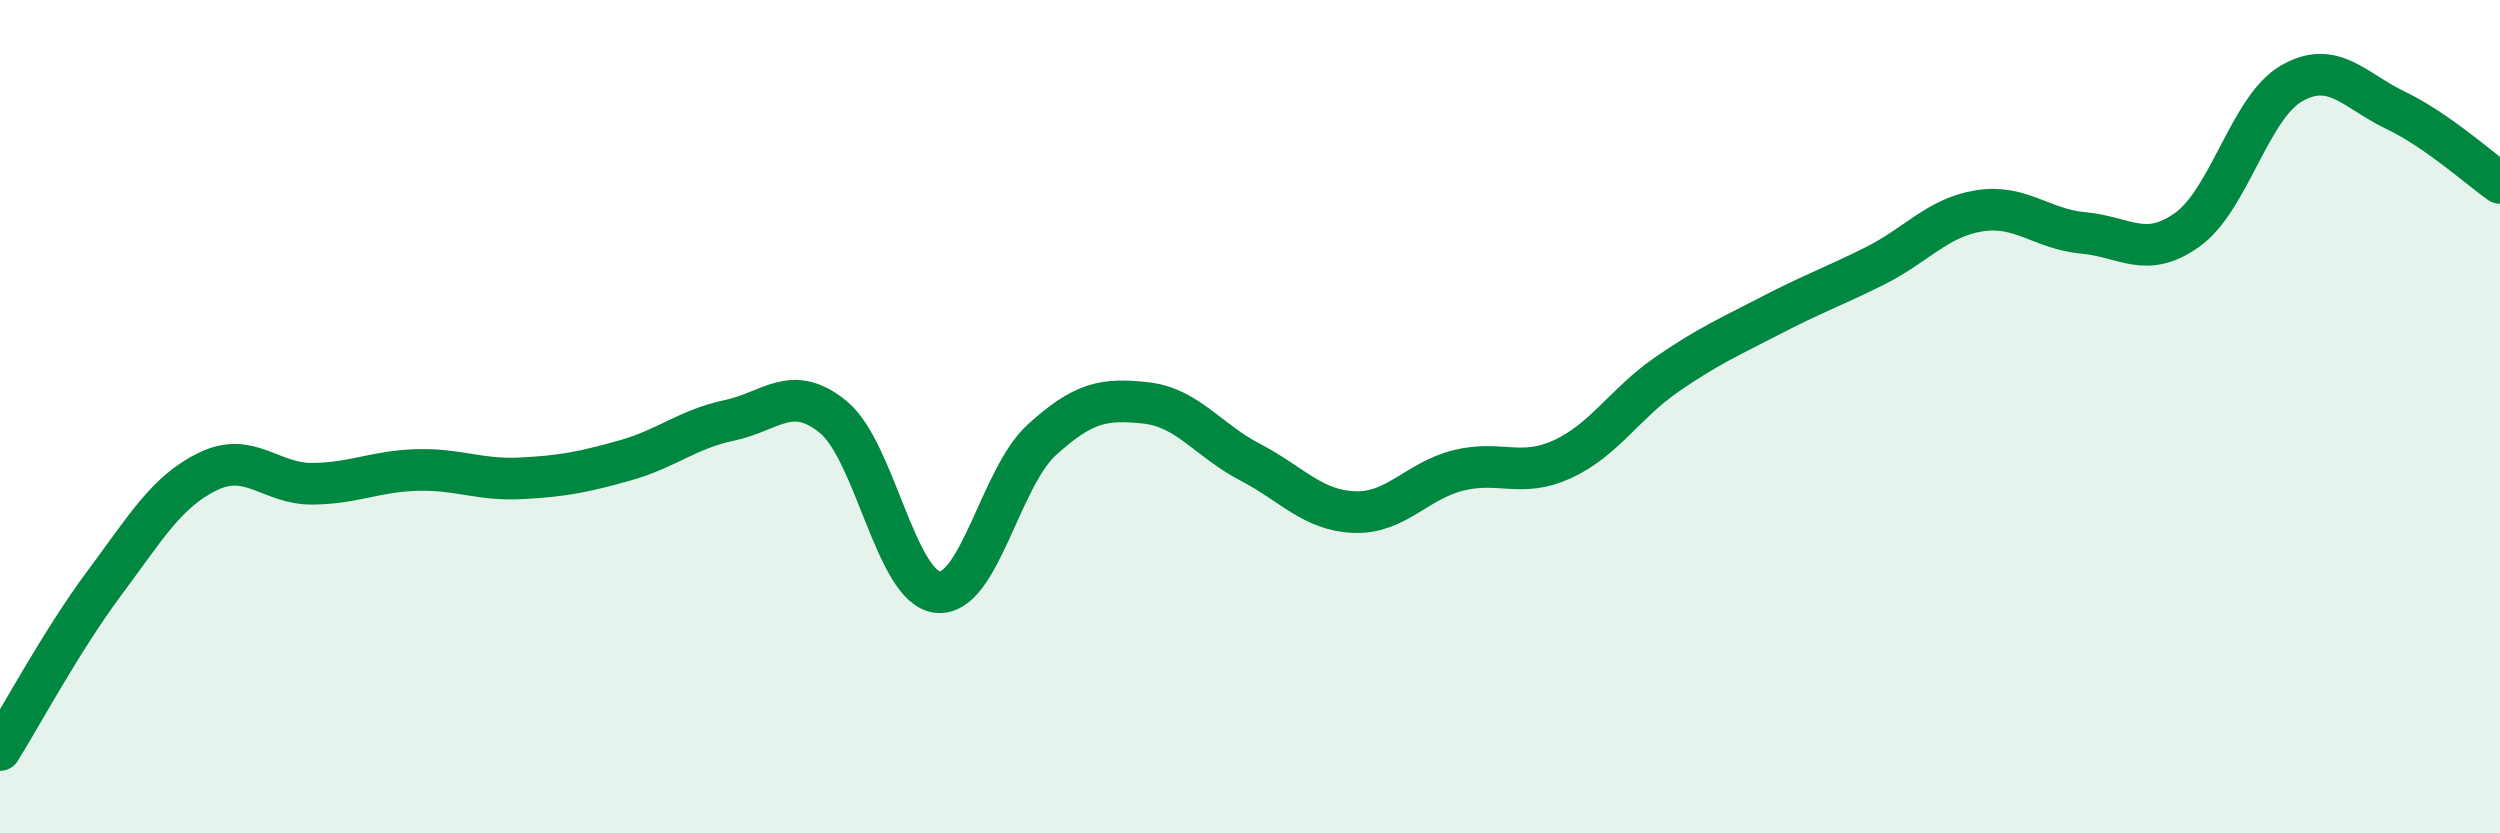 
    <svg width="60" height="20" viewBox="0 0 60 20" xmlns="http://www.w3.org/2000/svg">
      <path
        d="M 0,18 C 0.5,17.2 1.5,15.34 2.5,14 C 3.5,12.66 4,11.79 5,11.31 C 6,10.83 6.5,11.62 7.5,11.61 C 8.5,11.6 9,11.31 10,11.28 C 11,11.25 11.5,11.53 12.5,11.48 C 13.5,11.43 14,11.33 15,11.05 C 16,10.77 16.5,10.3 17.5,10.09 C 18.5,9.88 19,9.19 20,10.01 C 21,10.83 21.5,14.1 22.5,14.21 C 23.5,14.32 24,11.47 25,10.56 C 26,9.65 26.5,9.56 27.5,9.67 C 28.5,9.78 29,10.57 30,11.09 C 31,11.61 31.5,12.25 32.5,12.29 C 33.5,12.33 34,11.54 35,11.29 C 36,11.04 36.5,11.48 37.5,11.02 C 38.5,10.56 39,9.68 40,8.99 C 41,8.3 41.5,8.09 42.5,7.57 C 43.5,7.05 44,6.88 45,6.38 C 46,5.88 46.5,5.22 47.5,5.06 C 48.5,4.9 49,5.5 50,5.59 C 51,5.68 51.5,6.23 52.5,5.51 C 53.5,4.79 54,2.57 55,2 C 56,1.43 56.5,2.17 57.5,2.65 C 58.5,3.13 59.5,4.04 60,4.39L60 20L0 20Z"
        fill="#008740"
        opacity="0.1"
        stroke-linecap="round"
        stroke-linejoin="round"
      />
      <path
        d="M 0,18 C 0.5,17.2 1.5,15.34 2.5,14 C 3.5,12.66 4,11.79 5,11.31 C 6,10.83 6.5,11.62 7.5,11.61 C 8.5,11.6 9,11.31 10,11.28 C 11,11.25 11.5,11.53 12.5,11.48 C 13.5,11.43 14,11.33 15,11.05 C 16,10.77 16.5,10.3 17.5,10.09 C 18.5,9.88 19,9.19 20,10.01 C 21,10.83 21.5,14.1 22.5,14.21 C 23.5,14.32 24,11.47 25,10.56 C 26,9.65 26.5,9.56 27.5,9.67 C 28.5,9.78 29,10.57 30,11.09 C 31,11.61 31.5,12.25 32.5,12.29 C 33.5,12.33 34,11.54 35,11.29 C 36,11.04 36.5,11.48 37.5,11.02 C 38.5,10.56 39,9.68 40,8.99 C 41,8.3 41.5,8.09 42.5,7.57 C 43.5,7.05 44,6.88 45,6.38 C 46,5.88 46.5,5.22 47.5,5.06 C 48.5,4.9 49,5.5 50,5.59 C 51,5.68 51.5,6.23 52.5,5.51 C 53.5,4.79 54,2.57 55,2 C 56,1.43 56.5,2.17 57.5,2.65 C 58.5,3.13 59.5,4.04 60,4.39"
        stroke="#008740"
        stroke-width="1"
        fill="none"
        stroke-linecap="round"
        stroke-linejoin="round"
      />
    </svg>
  